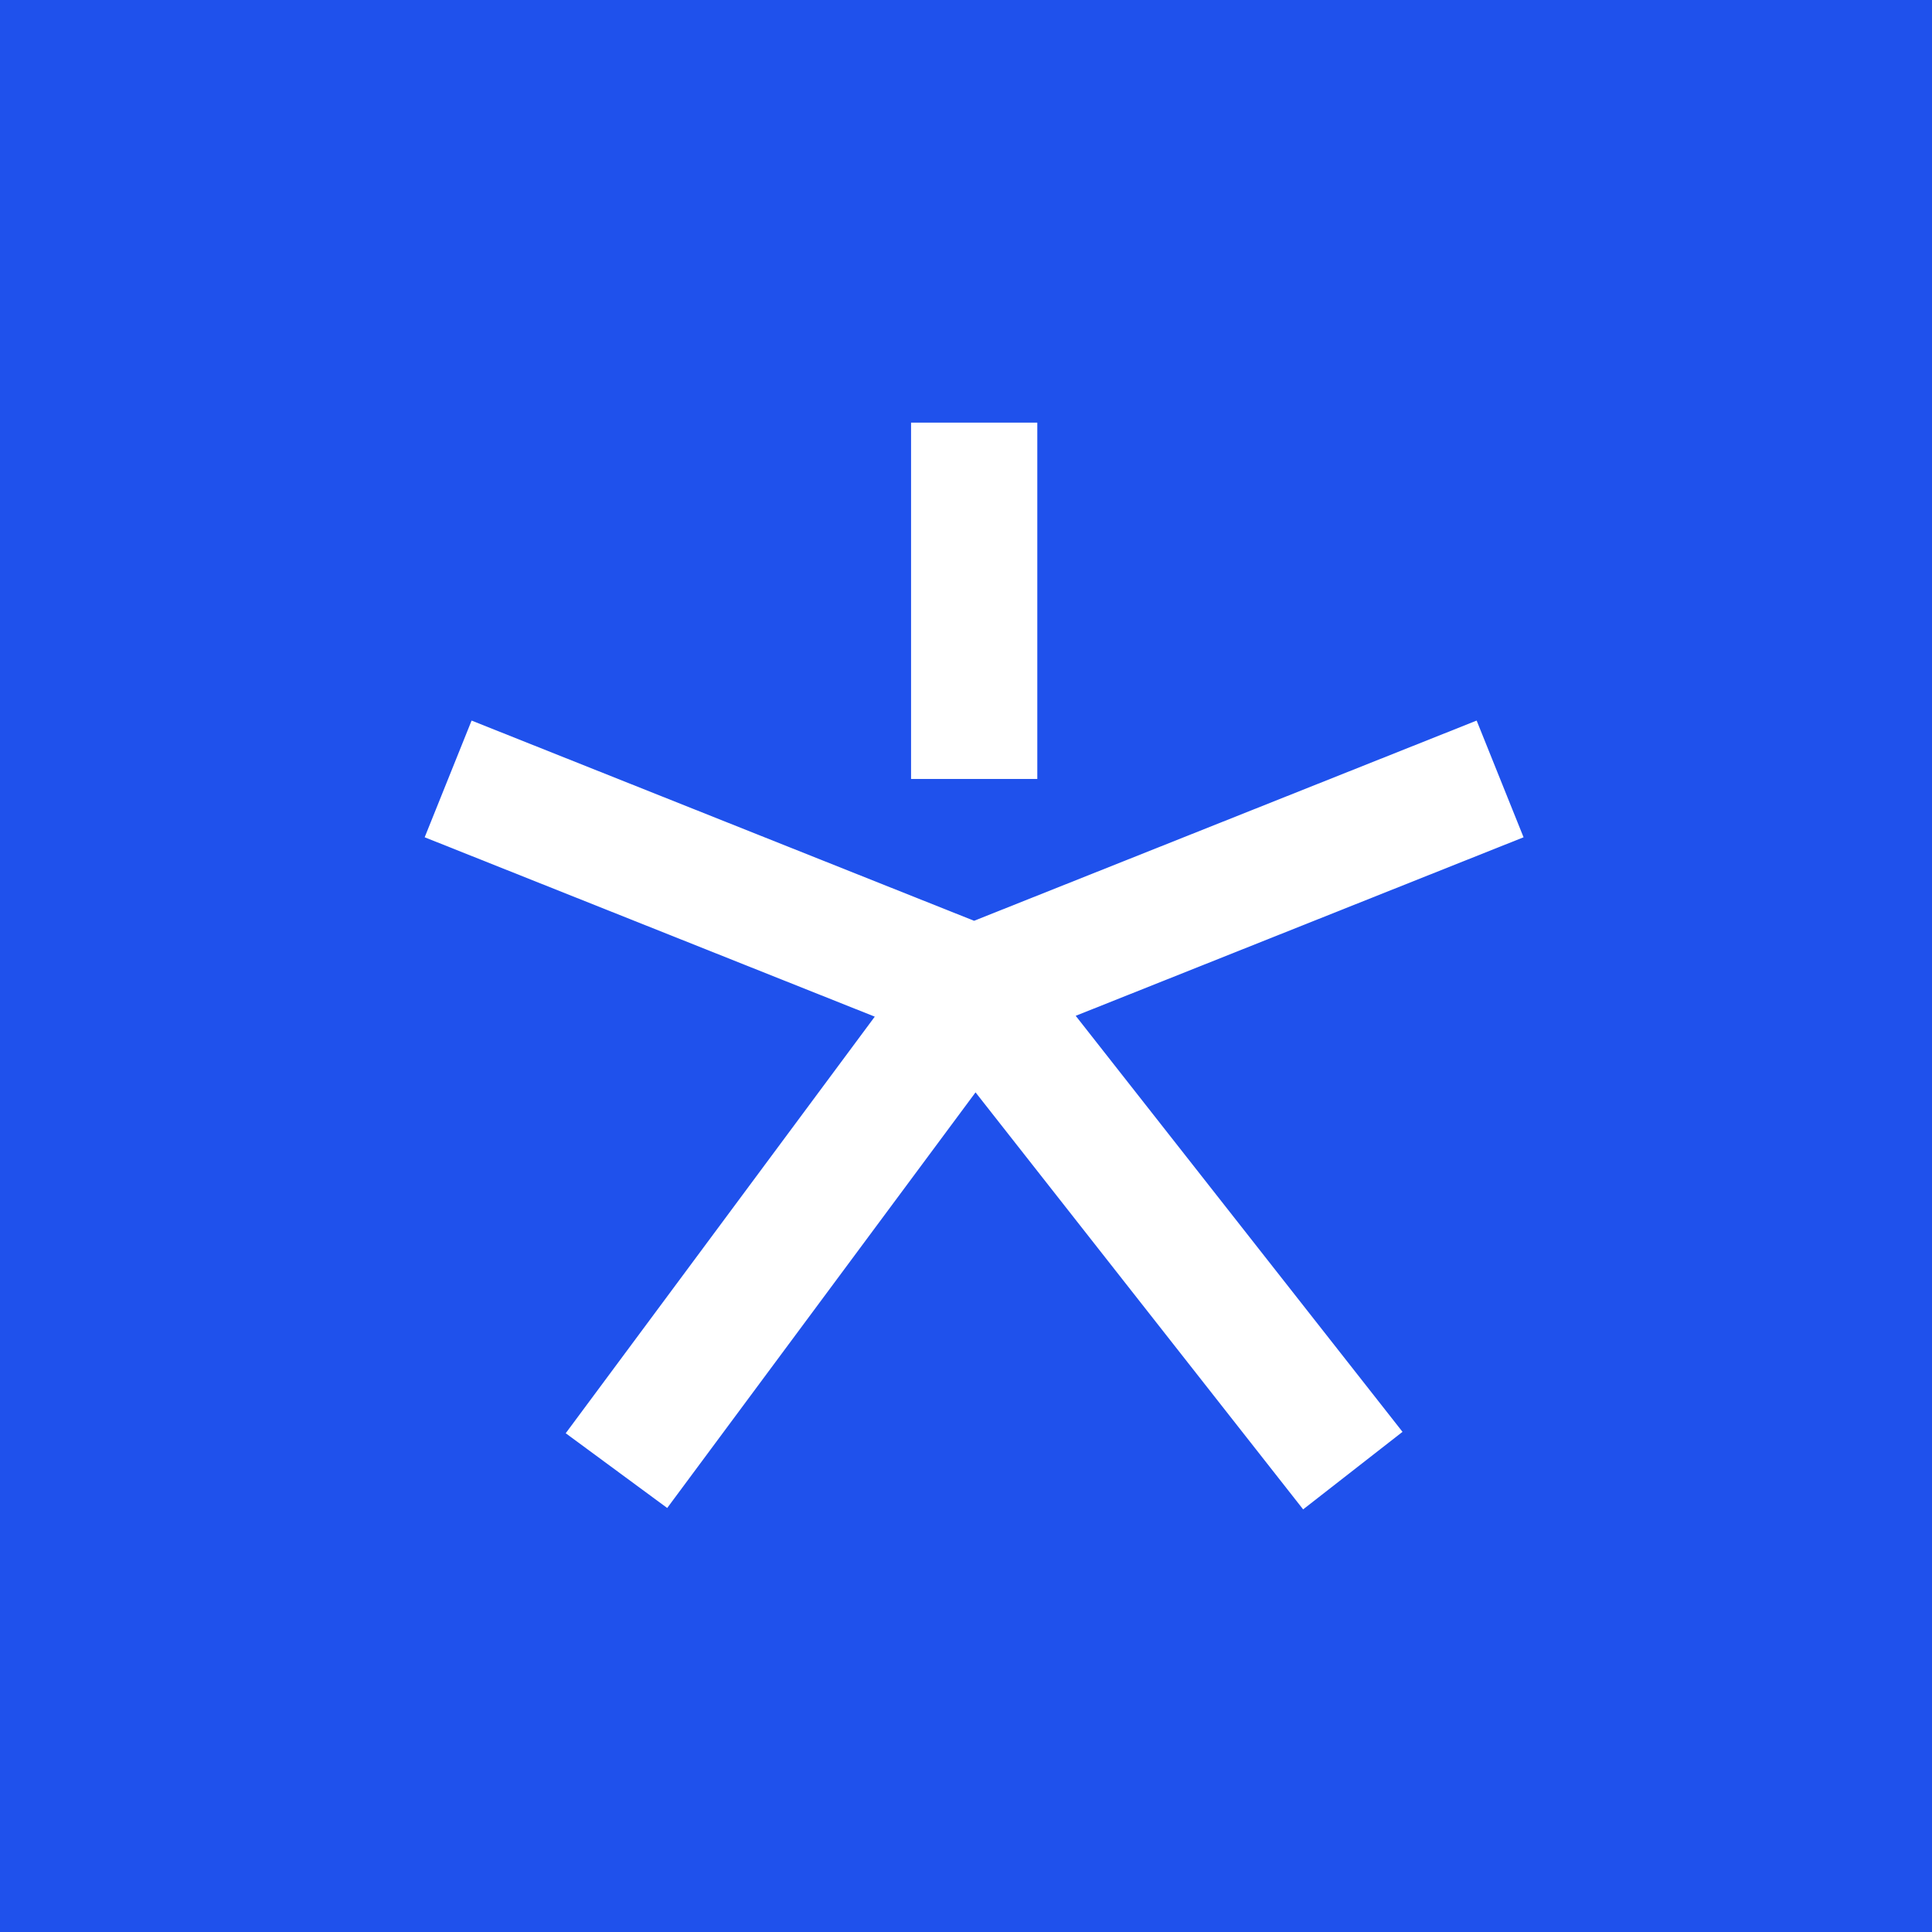 <svg width="32" height="32" viewBox="0 0 32 32" fill="none" xmlns="http://www.w3.org/2000/svg">
<rect width="32" height="32" fill="#1F51EC"/>
<path d="M15.09 12.902V7H17.181V12.902H15.09Z" fill="white"/>
<path d="M14.489 16.839L7.034 13.868L7.811 11.935L16.134 15.251L24.458 11.935L25.235 13.868L17.817 16.825L23.23 23.716L21.584 25L16.158 18.093L11.051 24.977L9.37 23.739L14.489 16.839Z" fill="white"/>
</svg>
